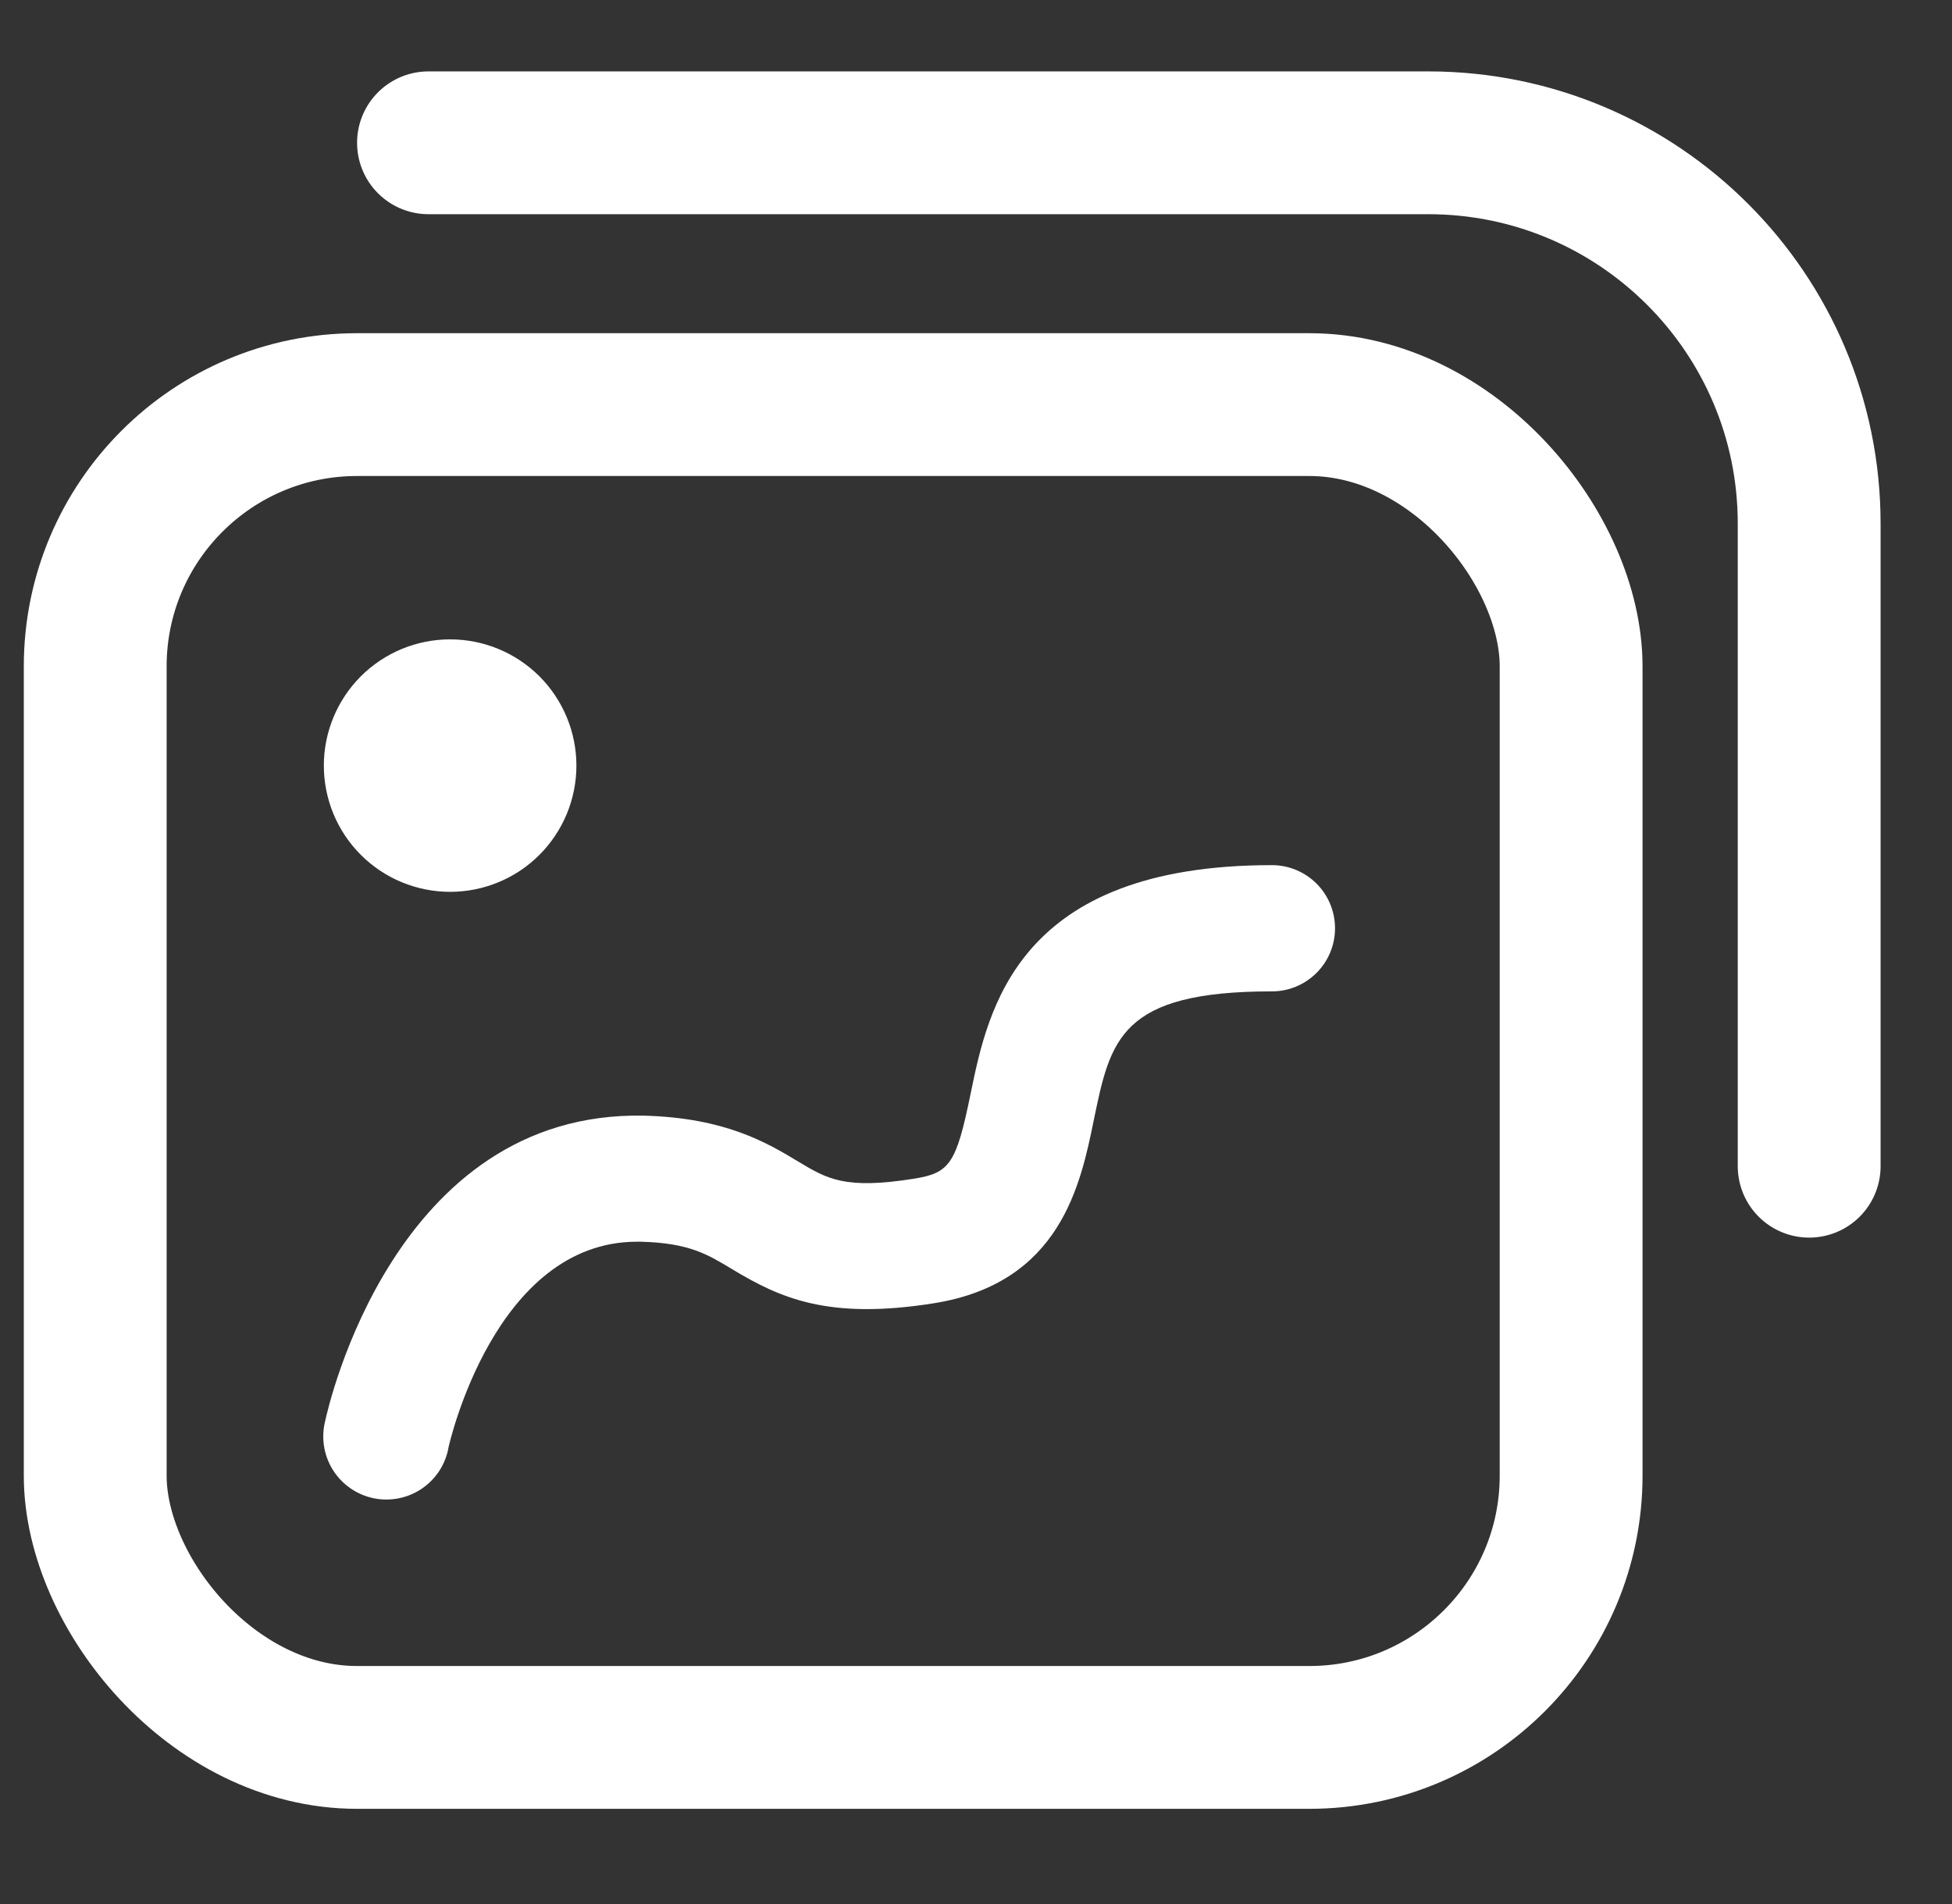 <svg width="41" height="40" viewBox="0 0 41 40" fill="none" xmlns="http://www.w3.org/2000/svg">
<rect x="0" y="0" width="41" height="40" fill="#333333" stroke="none"/>
<g clip-path="url(#clip0_1109_2183)">
<path d="M6.802 16.084C6.802 16.432 6.871 16.777 7.004 17.099C7.137 17.421 7.333 17.713 7.579 17.959C7.825 18.206 8.118 18.401 8.439 18.534C8.761 18.667 9.106 18.736 9.454 18.736C9.803 18.736 10.148 18.667 10.469 18.534C10.791 18.401 11.084 18.206 11.33 17.959C11.576 17.713 11.771 17.421 11.905 17.099C12.038 16.777 12.107 16.432 12.107 16.084C12.107 15.38 11.827 14.706 11.33 14.208C10.832 13.711 10.158 13.432 9.454 13.432C8.751 13.432 8.076 13.711 7.579 14.208C7.082 14.706 6.802 15.38 6.802 16.084Z" fill="white"/>
<path d="M26.716 18.175C21.369 18.175 20.754 21.186 20.385 22.986C20.086 24.442 19.952 24.643 19.199 24.762C17.749 24.993 17.376 24.77 16.757 24.397C16.118 24.012 15.237 23.483 13.527 23.438C8.279 23.329 6.891 29.574 6.833 29.84C6.788 30.013 6.778 30.194 6.804 30.371C6.83 30.548 6.892 30.718 6.986 30.871C7.08 31.023 7.203 31.156 7.35 31.259C7.496 31.363 7.662 31.435 7.837 31.473C8.012 31.511 8.193 31.512 8.369 31.478C8.545 31.444 8.712 31.374 8.86 31.274C9.008 31.173 9.135 31.044 9.232 30.893C9.328 30.742 9.394 30.573 9.423 30.396C9.434 30.353 10.386 26.086 13.381 26.086H13.459C14.47 26.113 14.854 26.346 15.386 26.668C16.382 27.266 17.39 27.734 19.616 27.379C22.276 26.954 22.699 24.884 22.977 23.517C23.324 21.84 23.53 20.827 26.714 20.827C27.066 20.828 27.403 20.688 27.652 20.439C27.901 20.191 28.041 19.854 28.041 19.502C28.041 19.151 27.902 18.813 27.654 18.564C27.405 18.315 27.068 18.175 26.716 18.175Z" fill="white"/>
<rect x="2" y="8.5" width="31" height="28" rx="5.5" stroke="white" stroke-width="3"/>
<path d="M9 3H30C34.418 3 38 6.582 38 11V24.5" stroke="white" stroke-width="3" stroke-linecap="round"/>
</g>
<defs>
<clipPath id="clip0_1109_2183">
<rect width="40" height="40" fill="white" transform="translate(0.5)"/>
</clipPath>
</defs>
</svg>
